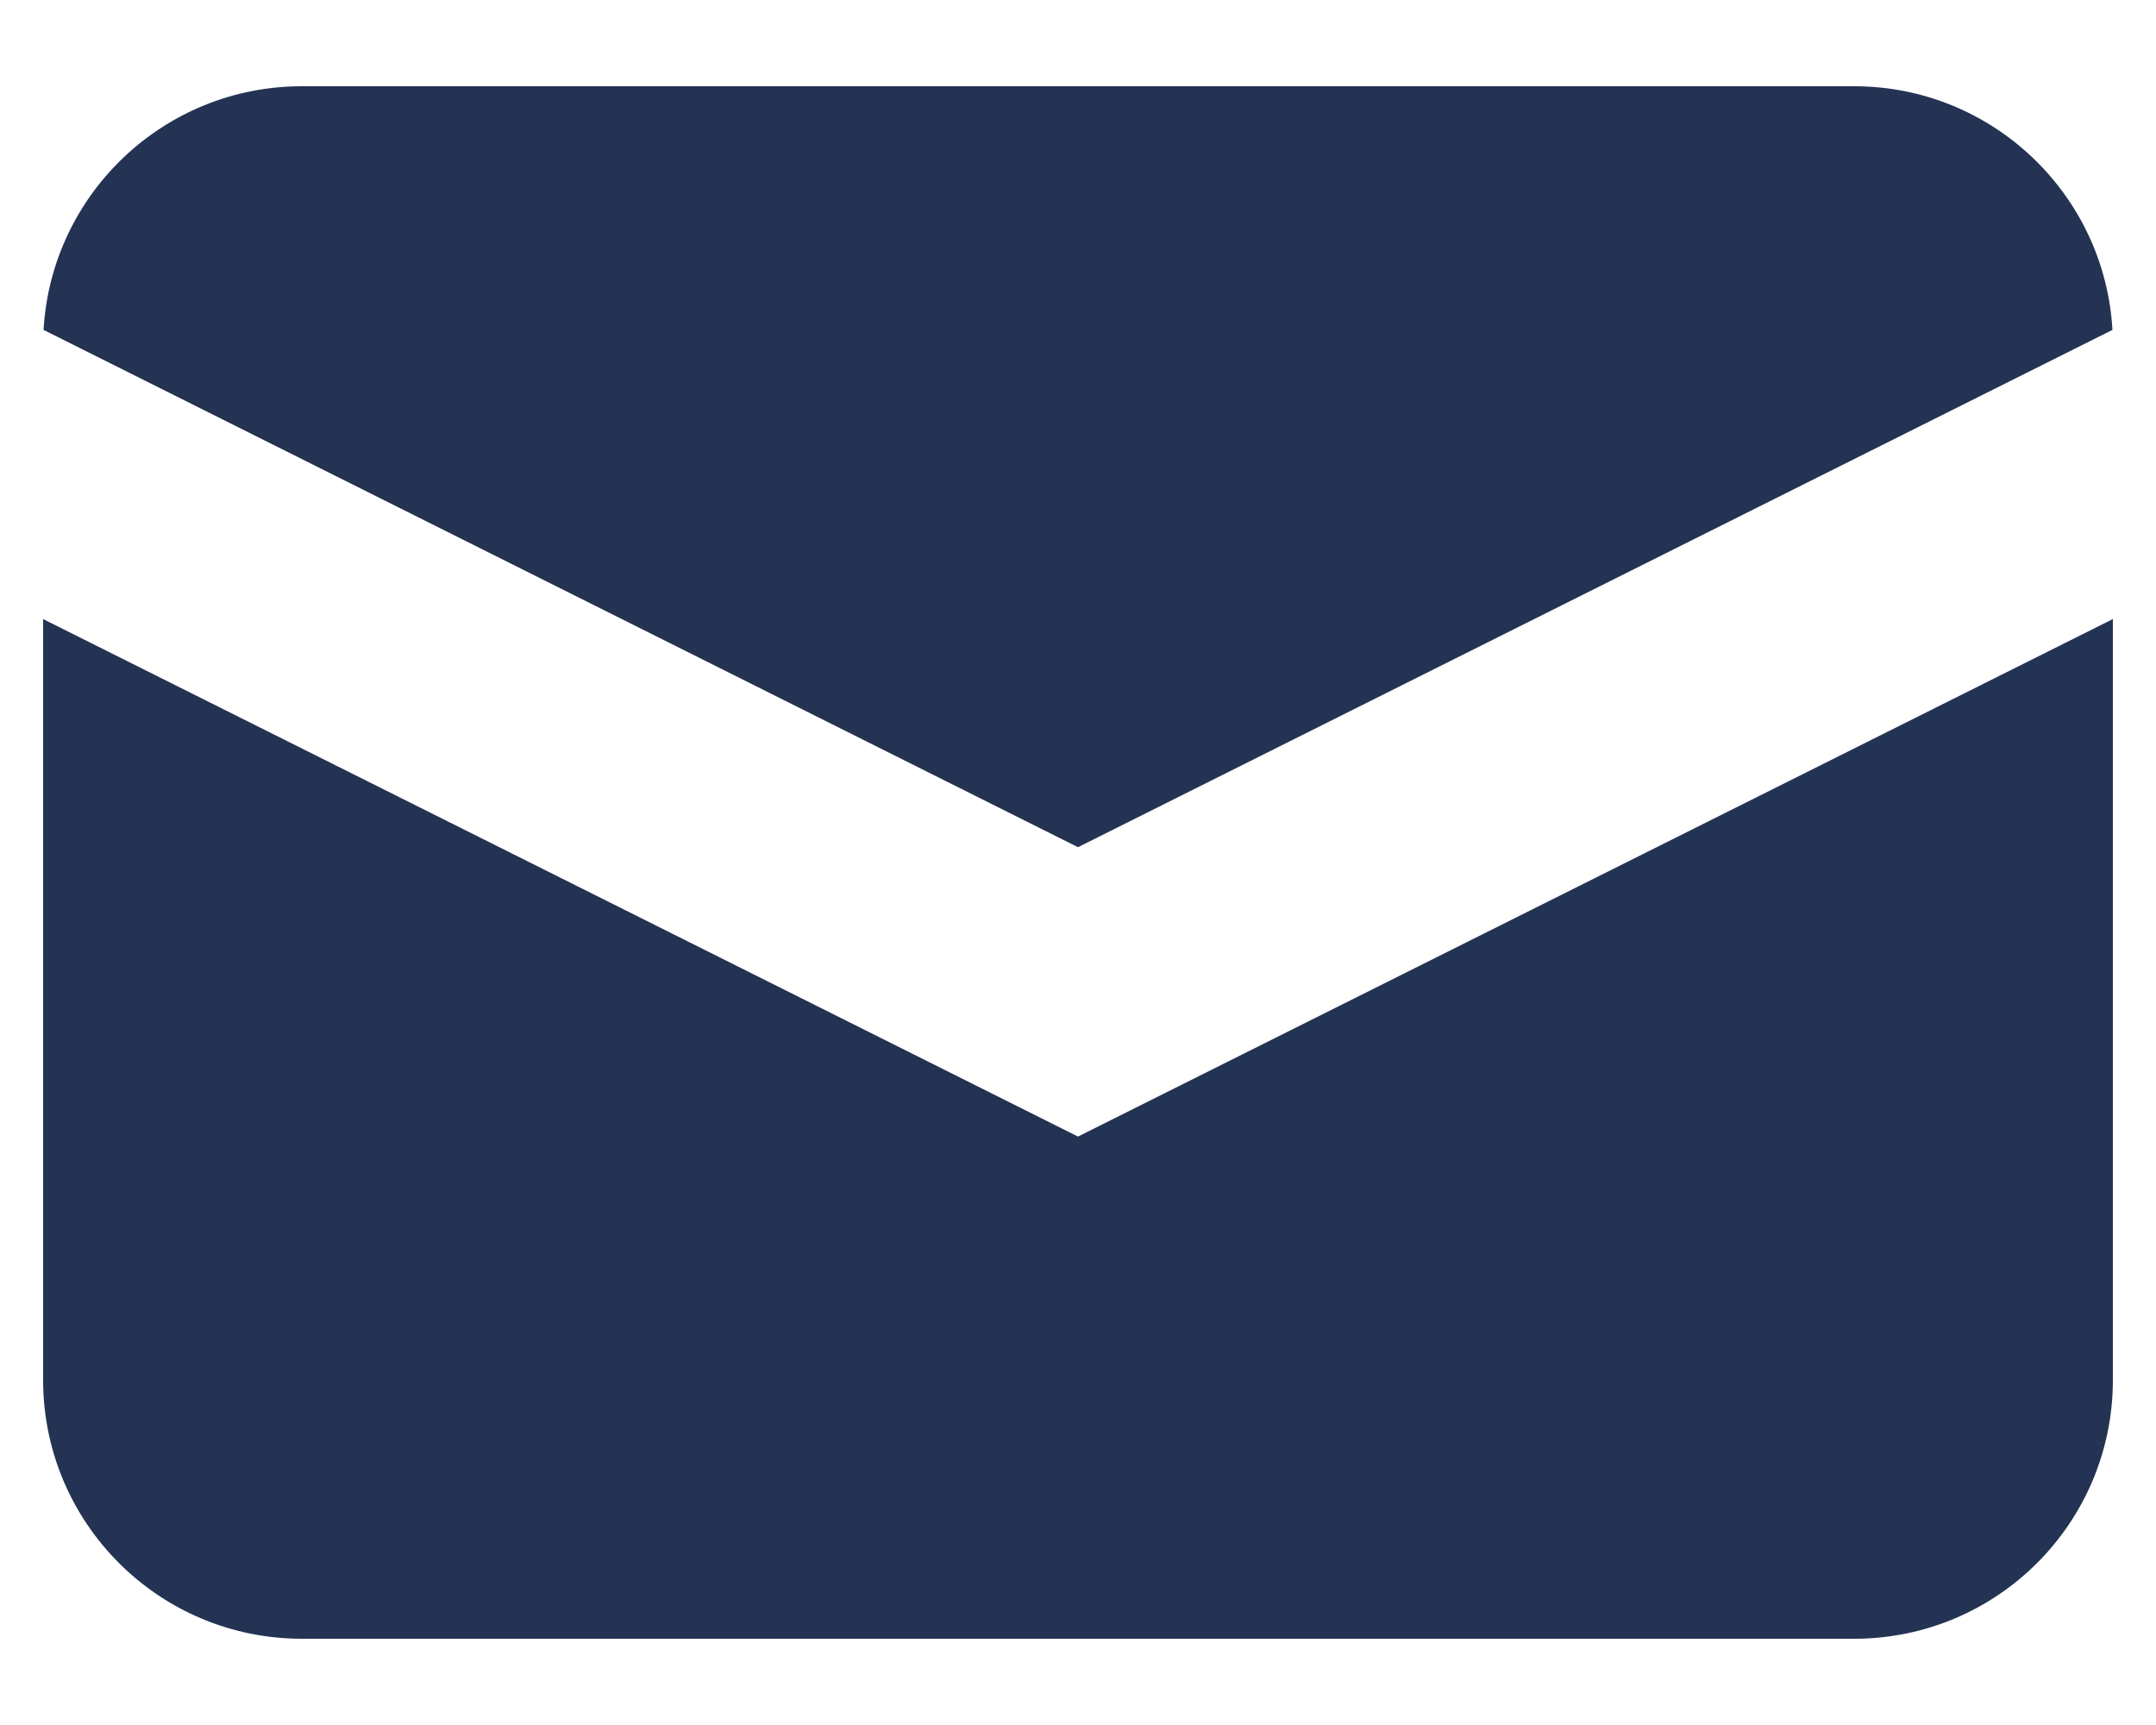 <svg width="20" height="16" viewBox="0 0 20 16" fill="none" xmlns="http://www.w3.org/2000/svg">
<path d="M0.404 3.06L10 7.858L19.596 3.06C19.524 1.8 18.479 0.8 17.2 0.8H2.8C1.521 0.8 0.476 1.8 0.404 3.06Z" fill="#243354"/>
<path d="M19.6 5.742L10 10.542L0.4 5.742V12.8C0.4 14.126 1.475 15.2 2.8 15.2H17.2C18.526 15.2 19.6 14.126 19.6 12.8V5.742Z" fill="#243354"/>
</svg>
